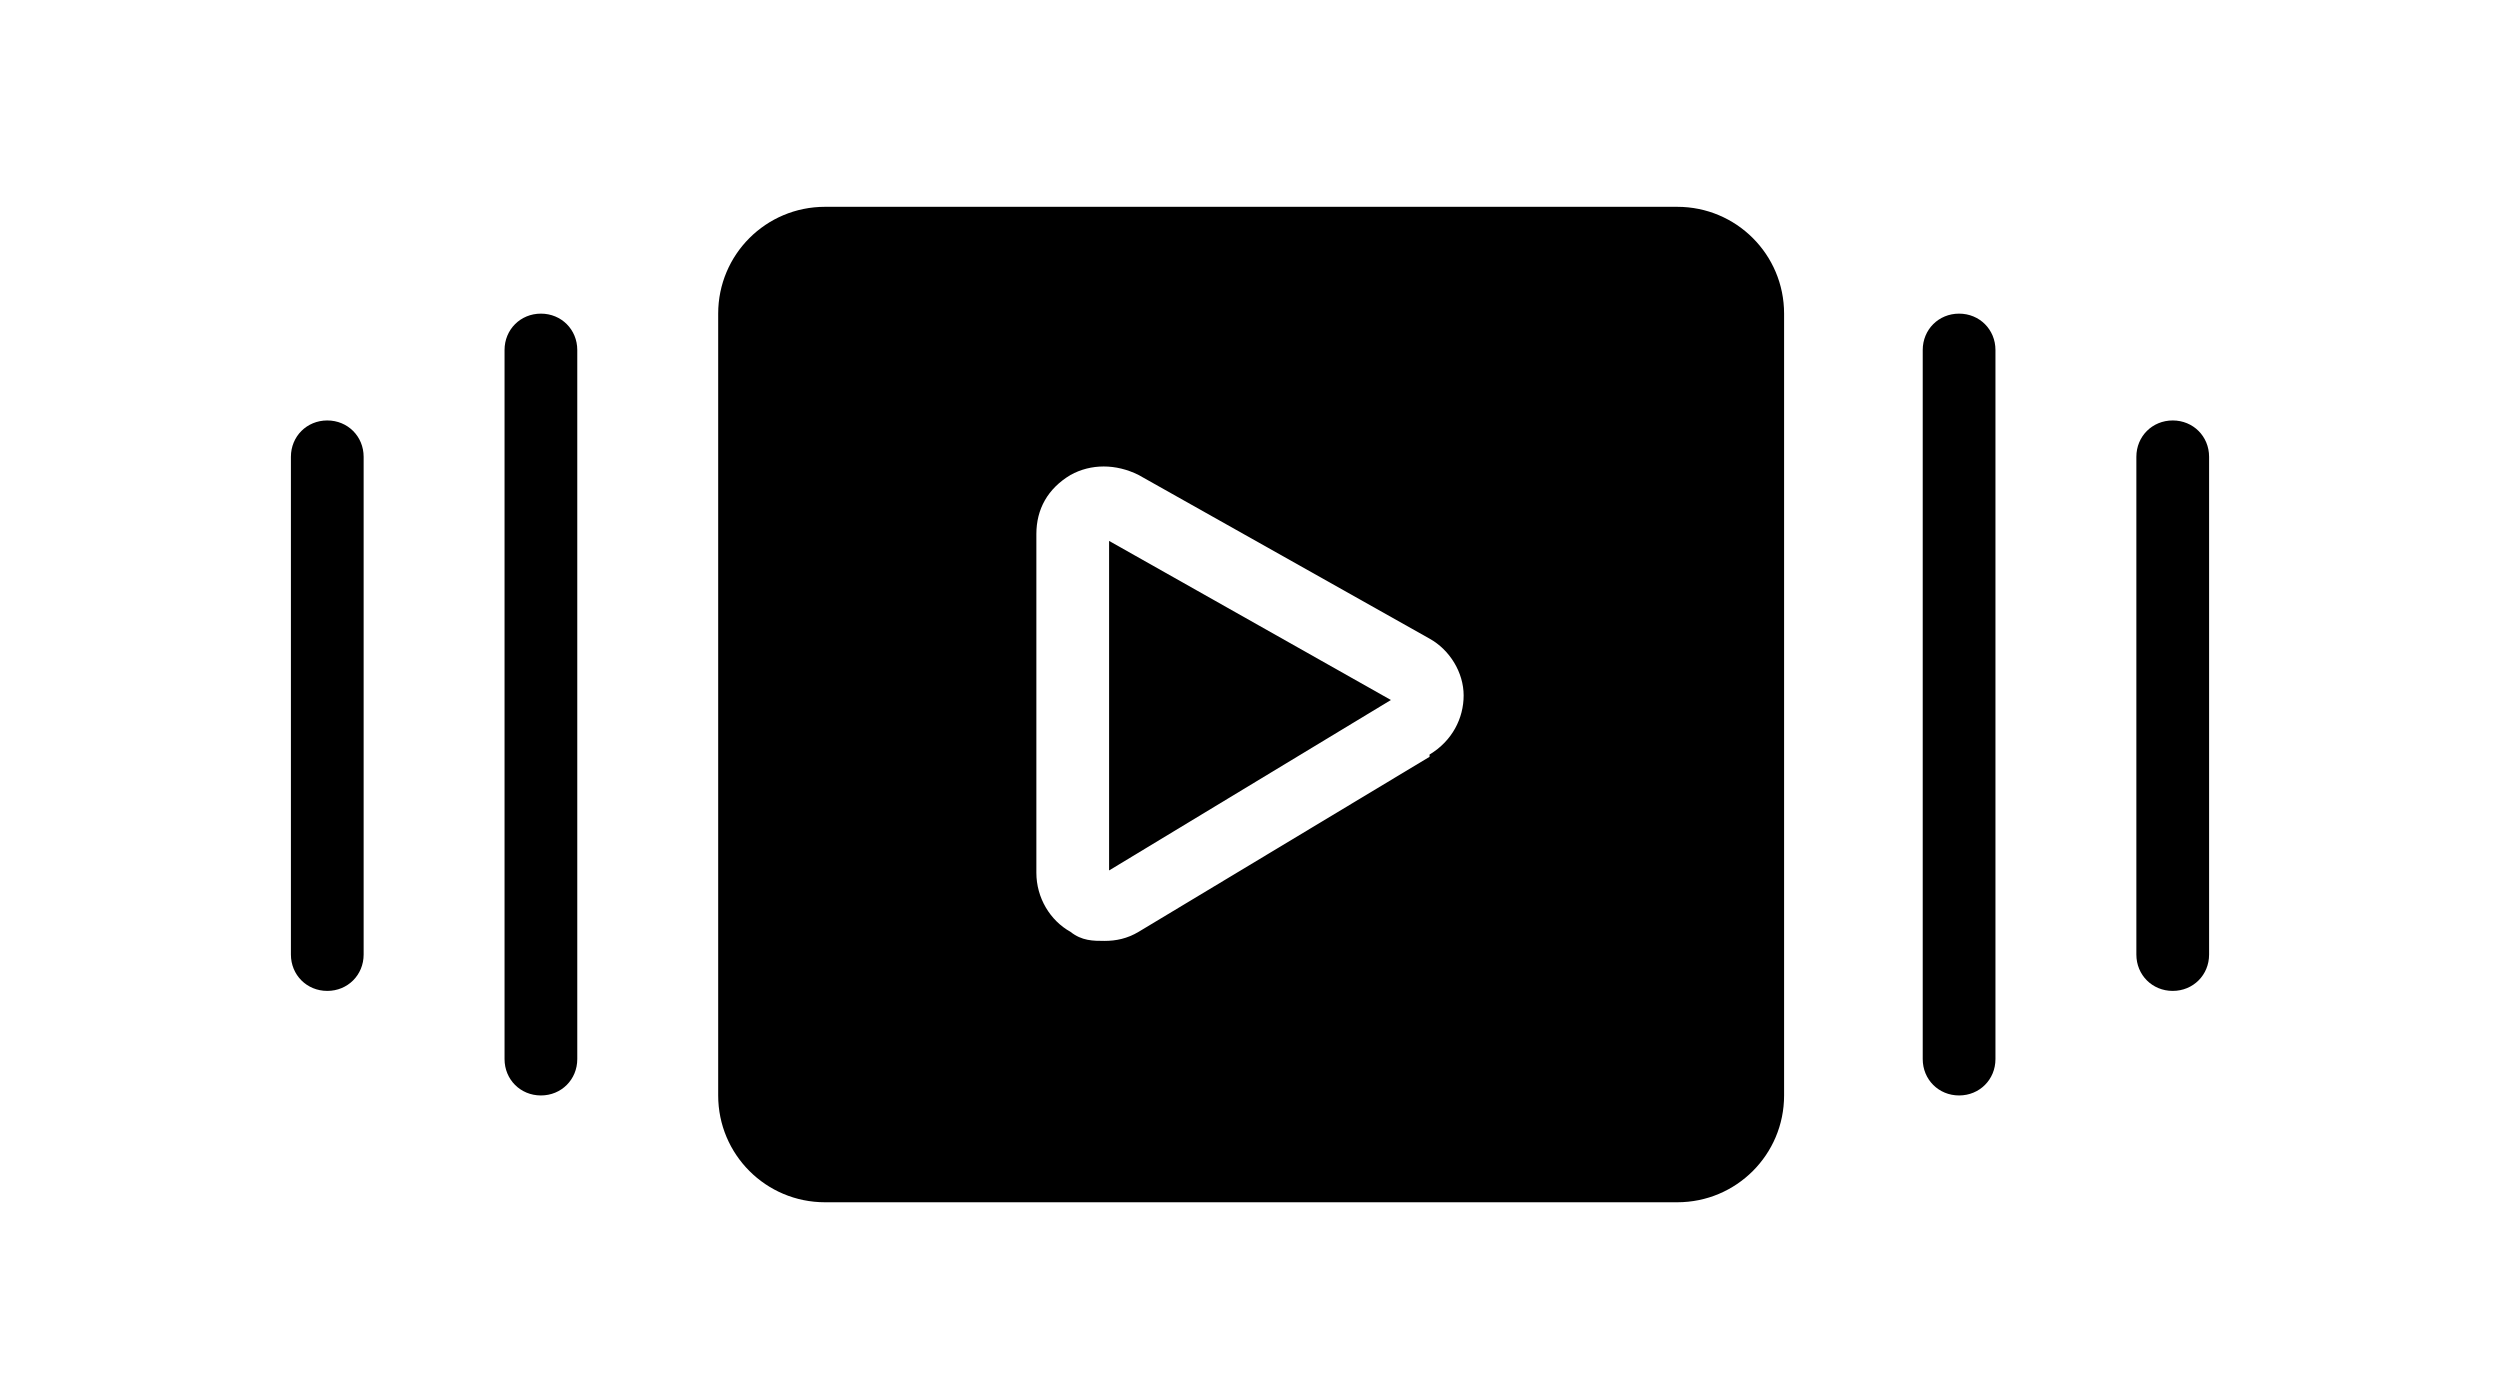 <?xml version="1.0" encoding="UTF-8"?>
<svg id="Layer_1" xmlns="http://www.w3.org/2000/svg" version="1.1" viewBox="0 0 110 61">
  <!-- Generator: Adobe Illustrator 29.1.0, SVG Export Plug-In . SVG Version: 2.1.0 Build 142)  -->
  <path d="M73.8,9.1h-37.5c-2.6,0-4.7,2.1-4.7,4.7v34.4c0,2.6,2.1,4.7,4.7,4.7h37.5c2.6,0,4.7-2.1,4.7-4.7V13.8c0-2.6-2.1-4.7-4.7-4.7ZM62.9,33.3l-12.8,7.7c-.5.3-1,.4-1.5.4s-1,0-1.5-.4c-.9-.5-1.5-1.5-1.5-2.6v-14.9c0-1.1.5-2,1.5-2.6.9-.5,2-.5,3,0l12.8,7.2c.9.5,1.5,1.5,1.5,2.5s-.5,2-1.5,2.6h0Z"/>
  <path d="M48.8,38.3l12.4-7.5-12.4-7s0,14.5,0,14.5Z"/>
  <path d="M23.8,13.8c-.9,0-1.6.7-1.6,1.6v31.2c0,.9.7,1.6,1.6,1.6s1.6-.7,1.6-1.6V15.4c0-.9-.7-1.6-1.6-1.6Z"/>
  <path d="M14.4,18.5c-.9,0-1.6.7-1.6,1.6v21.9c0,.9.7,1.6,1.6,1.6s1.6-.7,1.6-1.6v-21.9c0-.9-.7-1.6-1.6-1.6Z"/>
  <path d="M86.2,13.8c-.9,0-1.6.7-1.6,1.6v31.2c0,.9.7,1.6,1.6,1.6s1.6-.7,1.6-1.6V15.4c0-.9-.7-1.6-1.6-1.6Z"/>
  <path d="M95.6,18.5c-.9,0-1.6.7-1.6,1.6v21.9c0,.9.7,1.6,1.6,1.6s1.6-.7,1.6-1.6v-21.9c0-.9-.7-1.6-1.6-1.6Z"/>
</svg>